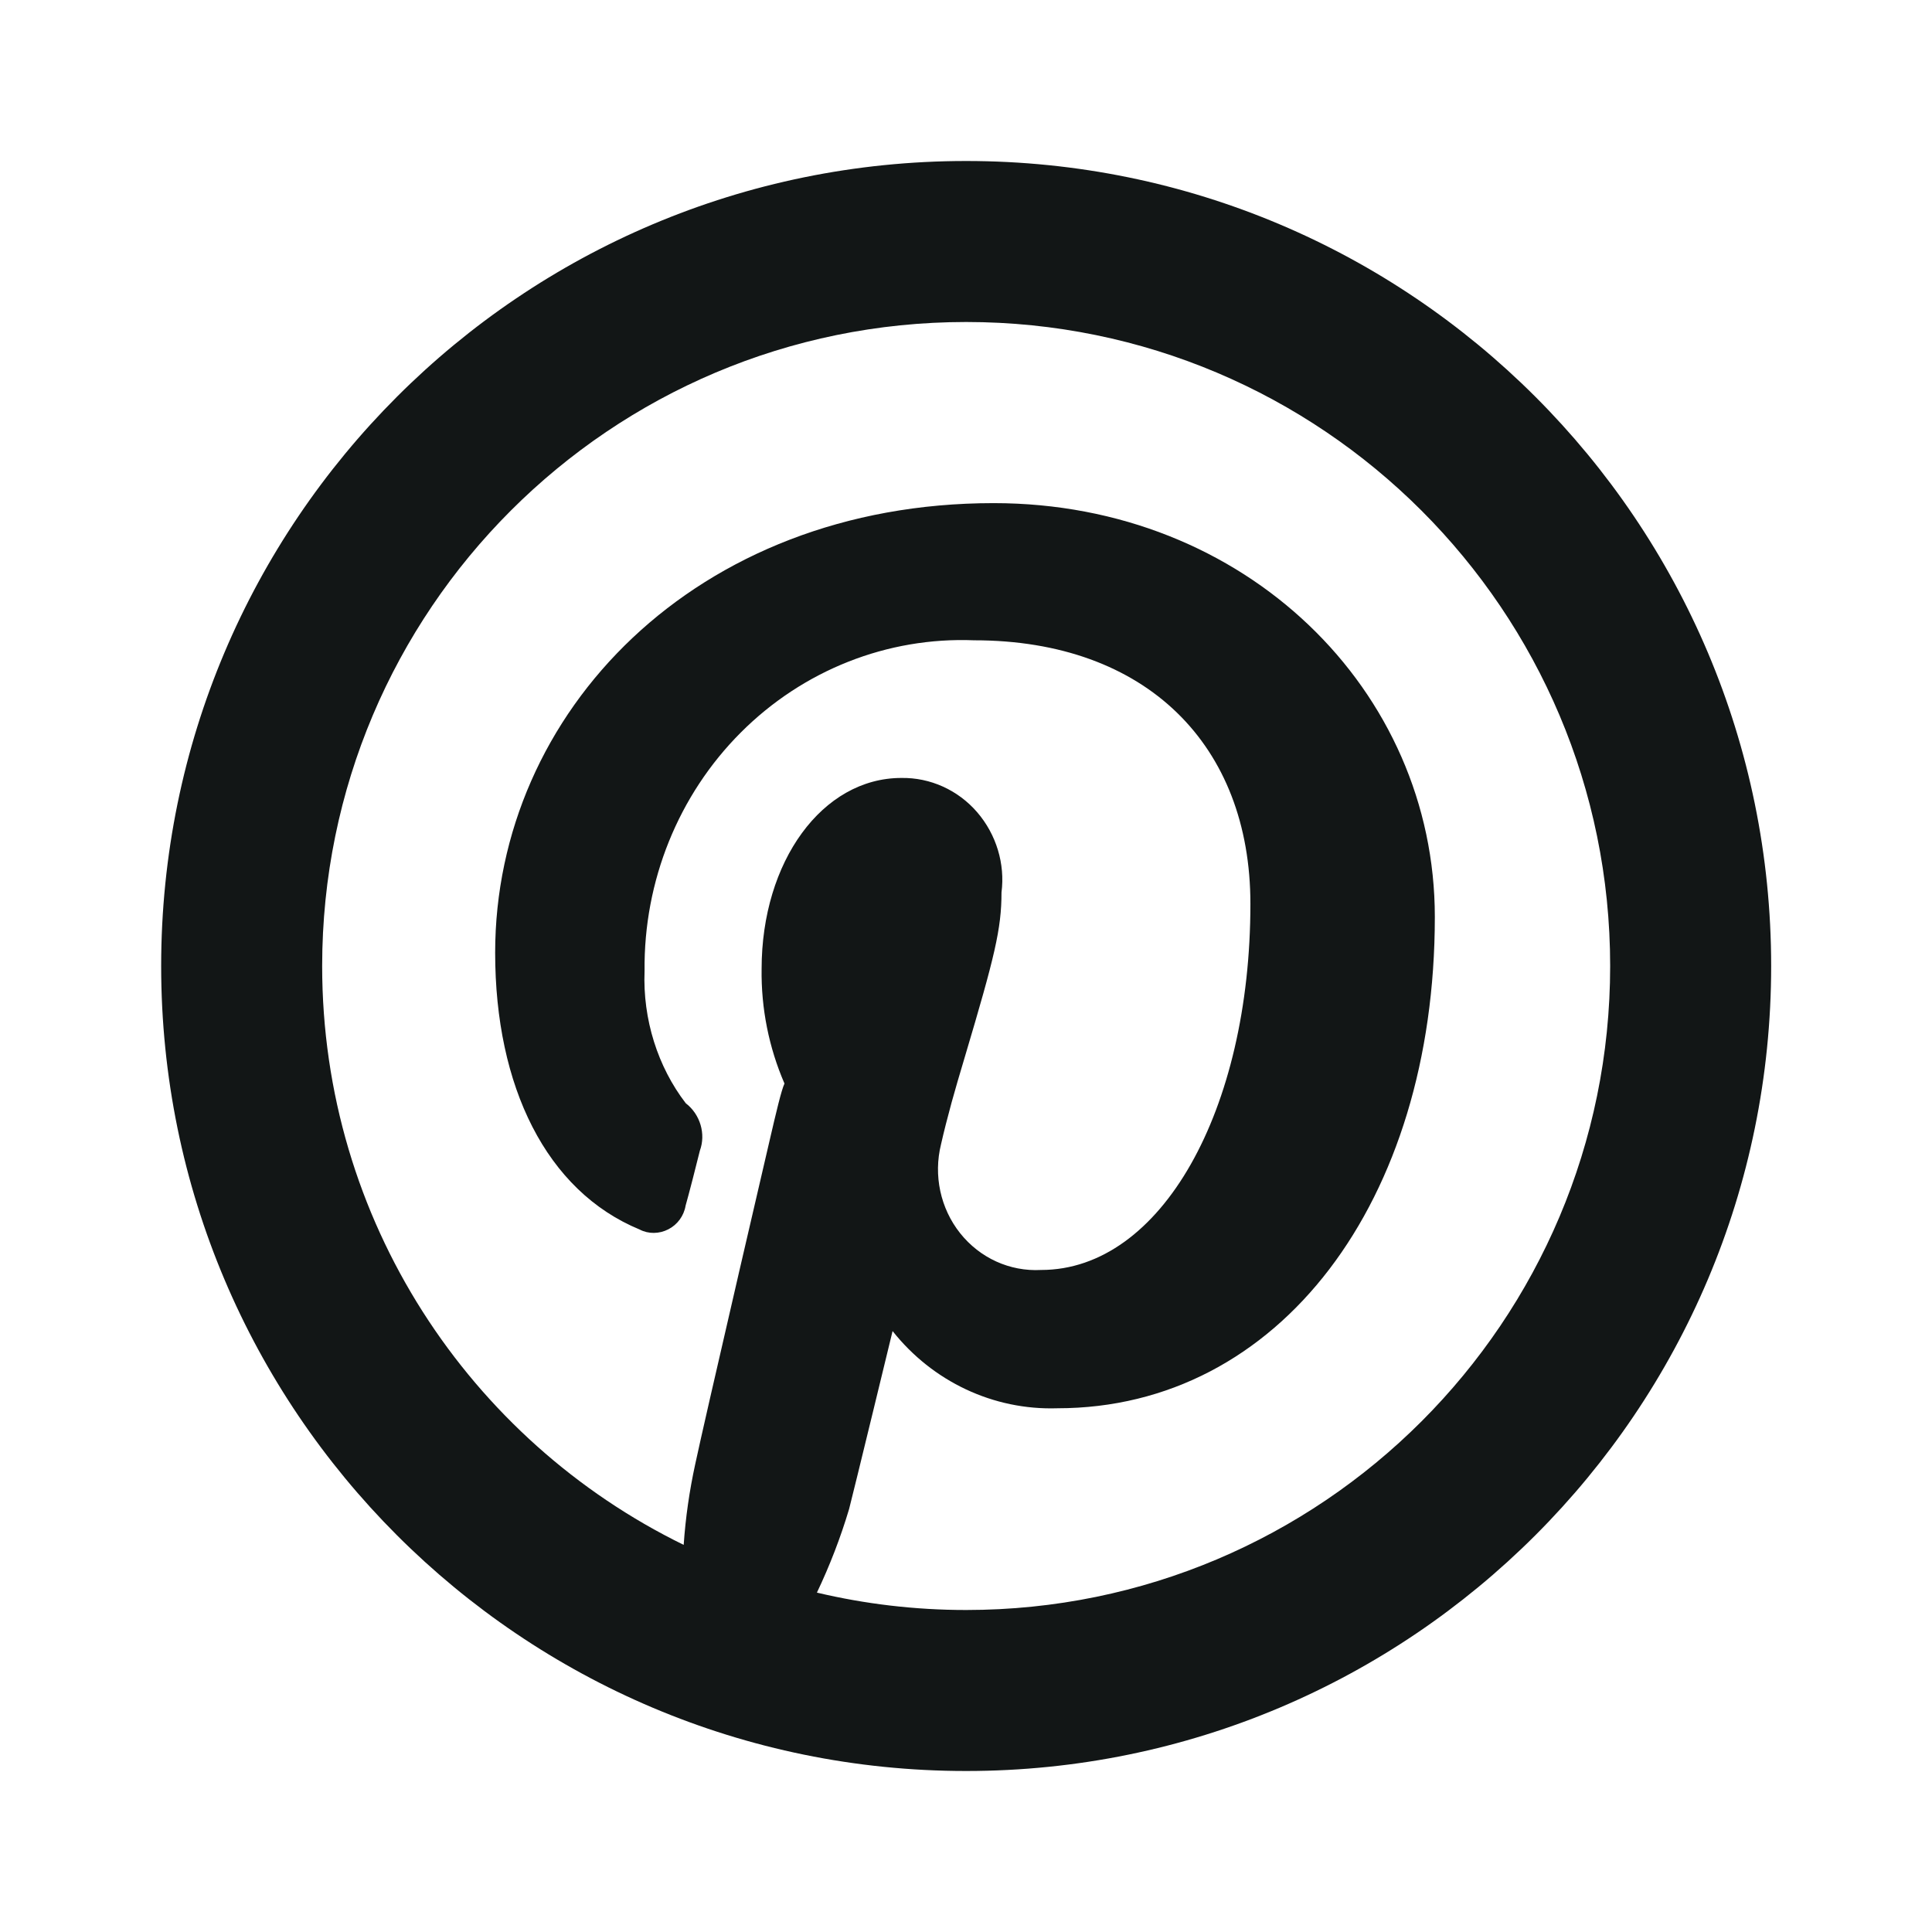 <svg xmlns="http://www.w3.org/2000/svg" width="20" height="20" viewBox="0 0 24 24" fill="none">
  <path d="M8.493 19.191C8.516 18.855 8.564 18.52 8.636 18.19C8.699 17.895 8.89 17.06 9.17 15.85L9.177 15.819C9.3 15.287 9.432 14.719 9.564 14.152C9.643 13.812 9.705 13.548 9.745 13.46C9.551 13.012 9.454 12.526 9.461 12.037C9.461 10.7 10.217 9.664 11.197 9.664C11.556 9.658 11.901 9.814 12.139 10.09C12.377 10.366 12.487 10.733 12.441 11.086C12.441 11.539 12.356 11.884 11.988 13.121C11.917 13.359 11.868 13.525 11.822 13.692C11.771 13.88 11.727 14.05 11.69 14.214C11.594 14.6 11.682 15.011 11.927 15.319C12.172 15.627 12.543 15.797 12.933 15.776C14.425 15.776 15.533 13.791 15.533 11.228C15.533 9.258 14.242 7.954 12.101 7.954C11.023 7.911 9.976 8.325 9.202 9.1C8.428 9.875 7.995 10.944 8.007 12.061C7.983 12.663 8.172 13.254 8.519 13.705C8.7 13.844 8.77 14.088 8.694 14.294C8.653 14.463 8.554 14.847 8.517 14.976C8.496 15.103 8.416 15.213 8.302 15.271C8.188 15.33 8.053 15.33 7.947 15.274C6.786 14.795 6.151 13.496 6.151 11.835C6.151 8.849 8.642 6.25 12.343 6.25C15.478 6.25 17.824 8.579 17.824 11.39C17.824 14.922 15.892 17.494 13.135 17.494C12.34 17.52 11.585 17.162 11.088 16.535L11.045 16.712C10.951 17.099 10.904 17.293 10.838 17.564L10.836 17.572C10.69 18.172 10.588 18.588 10.548 18.745C10.442 19.1 10.308 19.448 10.148 19.784C10.743 19.925 11.364 20 12.002 20C16.42 20 20.002 16.418 20.002 12C20.002 7.582 16.42 4 12.002 4C7.584 4 4.002 7.582 4.002 12C4.002 15.159 5.833 17.891 8.493 19.191ZM12.002 22C6.479 22 2.002 17.523 2.002 12C2.002 6.477 6.479 2 12.002 2C17.525 2 22.002 6.477 22.002 12C22.002 17.523 17.525 22 12.002 22Z" fill="#121616"/>
</svg>
